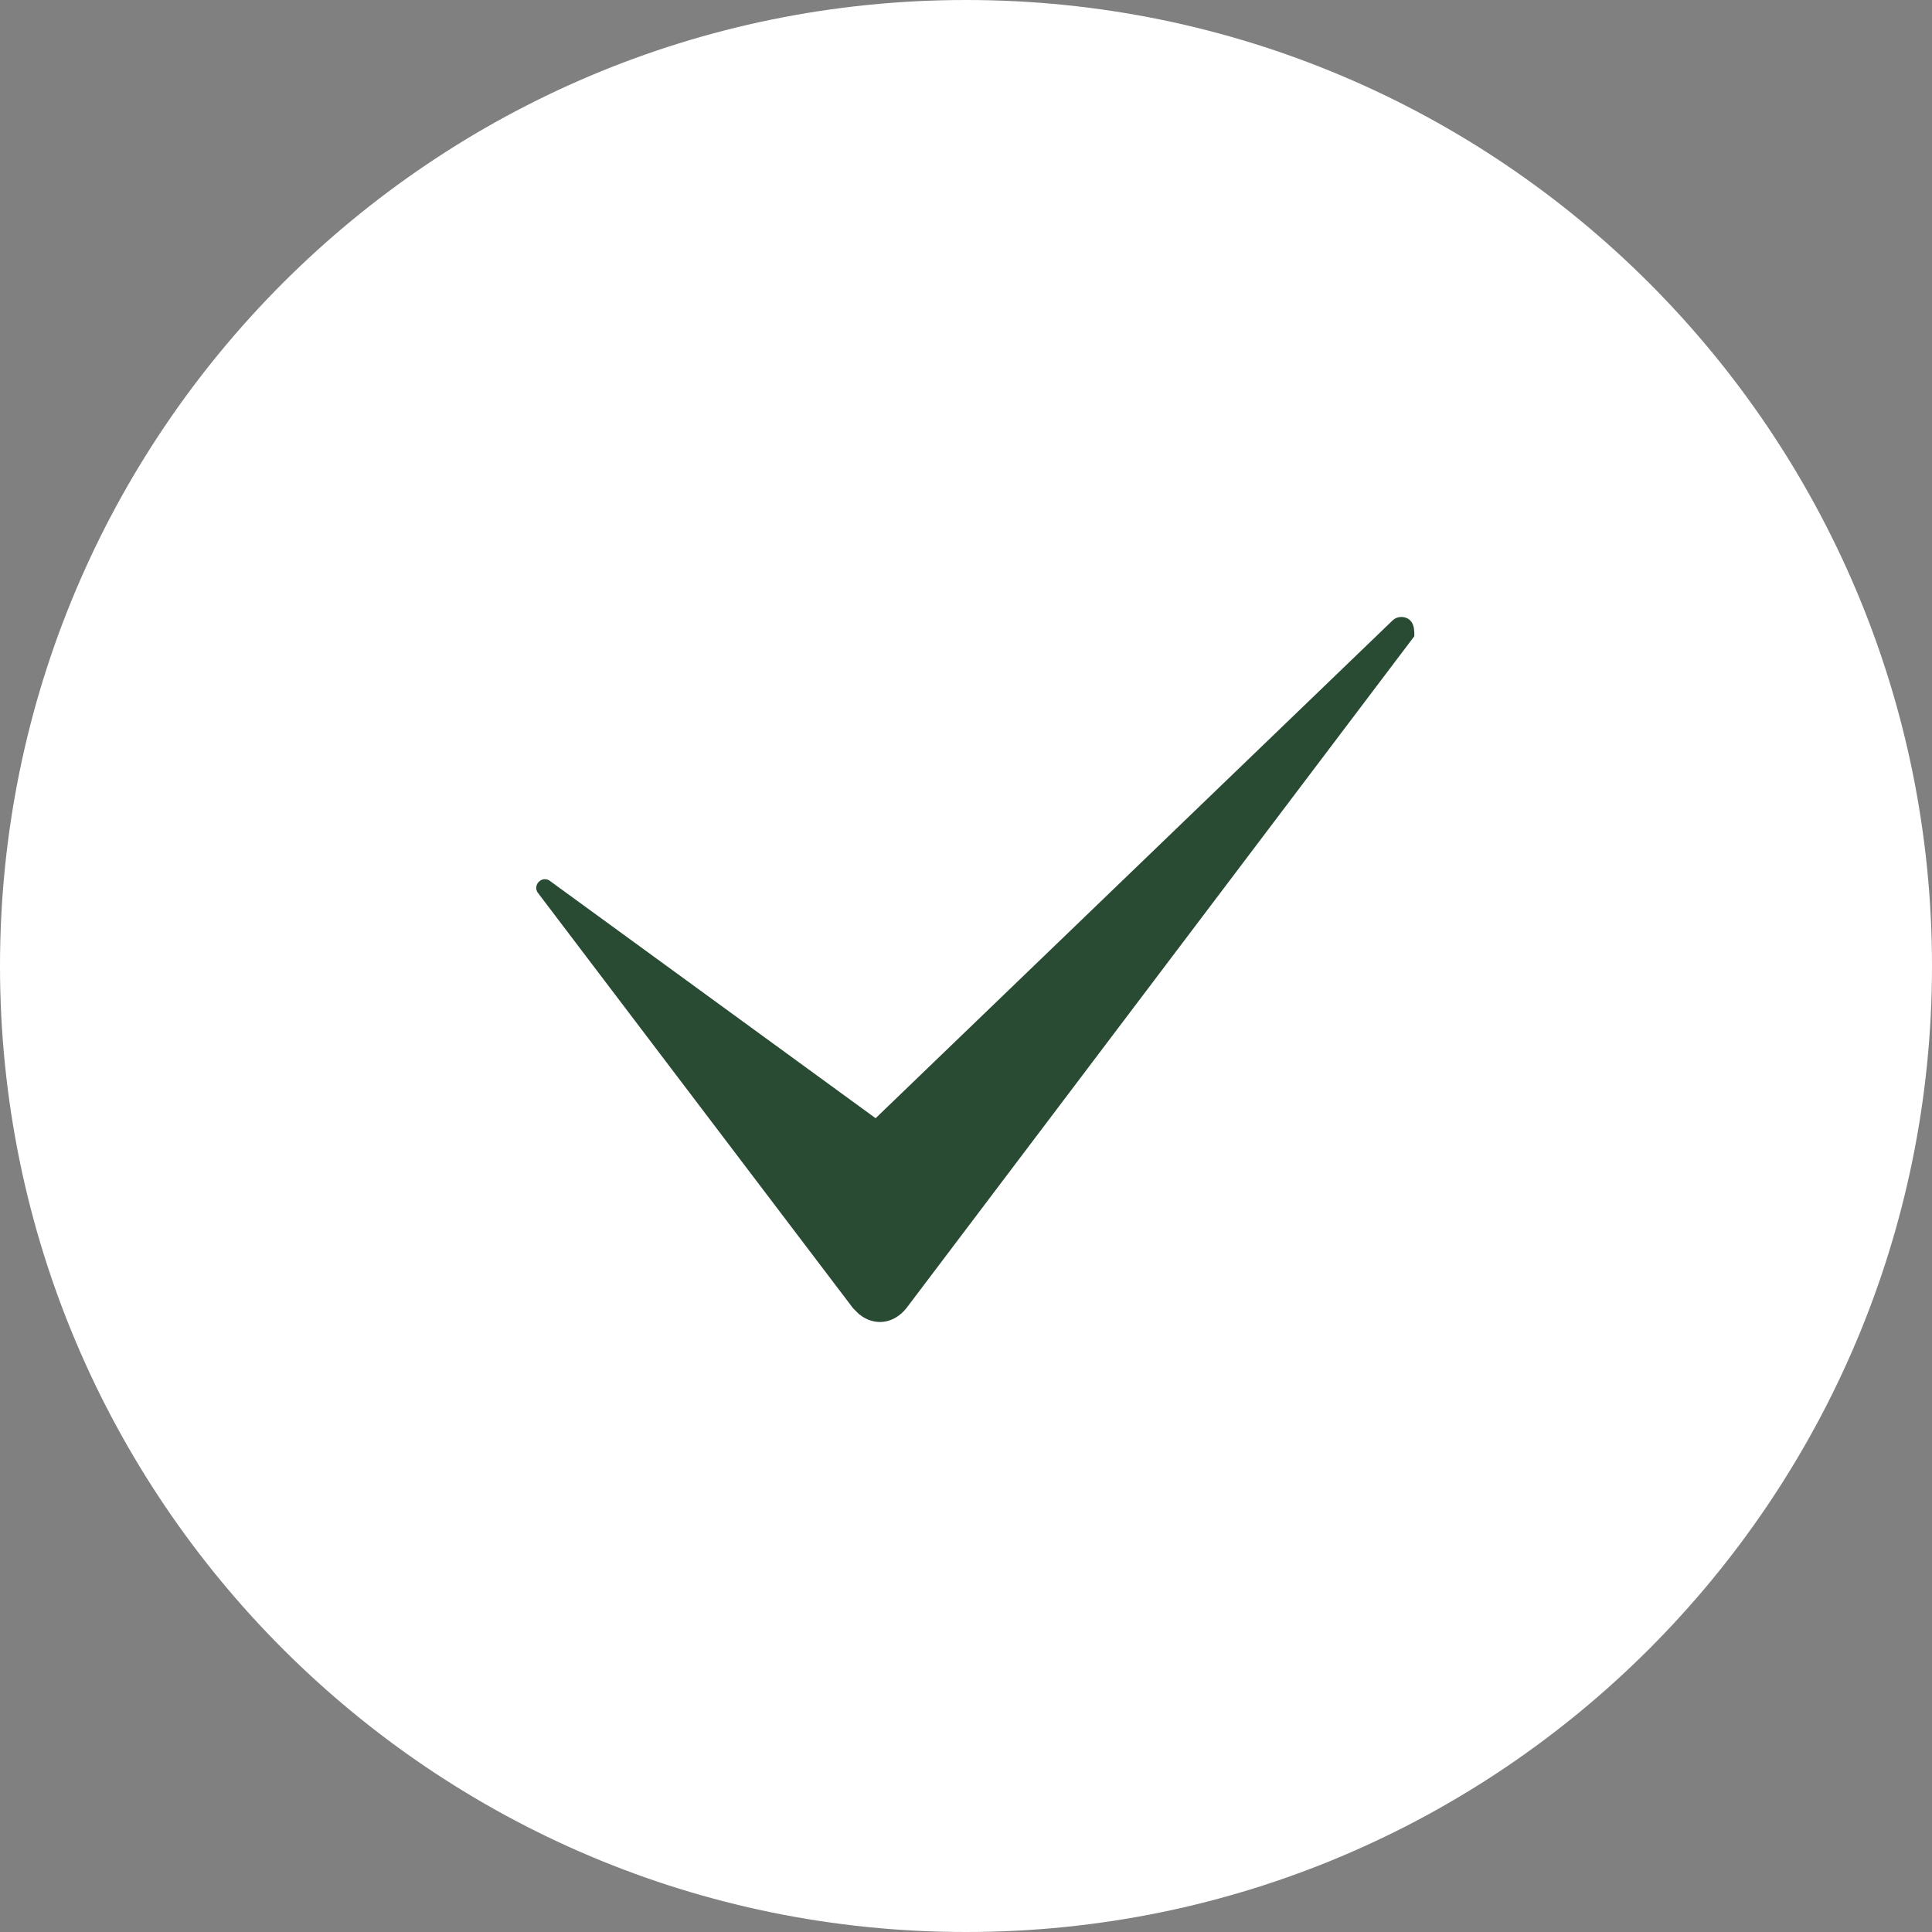 <?xml version="1.0" encoding="UTF-8"?> <svg xmlns="http://www.w3.org/2000/svg" viewBox="0 0 100.00 100.00" data-guides="{&quot;vertical&quot;:[],&quot;horizontal&quot;:[]}"><rect x="0" y="0" width="100.00" height="100.00" fill="#808080" stroke="none"/><defs></defs><path fill="#ffffff" stroke="none" fill-opacity="1" stroke-width="1" stroke-opacity="1" color="rgb(51, 51, 51)" fill-rule="evenodd" x="0" y="0" width="100" height="100" rx="50" ry="50" id="tSvg197bed3f8f5" title="Rectangle 1" d="M0 50C0 22.386 22.386 0 50 0C50 0 50 0 50 0C77.614 0 100 22.386 100 50C100 50 100 50 100 50C100 77.614 77.614 100 50 100C50 100 50 100 50 100C22.386 100 0 77.614 0 50Z" style="transform-origin: -5900px -4900px;"></path><path fill="#294b34" stroke="#294b34" fill-opacity="1" stroke-width="0.5" stroke-opacity="1" color="rgb(51, 51, 51)" fill-rule="evenodd" id="tSvgf979d8c44c" title="Path 1" d="M72.956 32.846C64.211 44.415 55.465 55.984 46.72 67.554C46.163 68.251 45.327 68.39 44.629 67.833C44.488 67.695 44.488 67.695 44.347 67.554C38.92 60.4 33.493 53.247 28.065 46.094C27.926 45.955 28.065 45.817 28.065 45.817C28.204 45.678 28.343 45.817 28.343 45.817C34.01 49.946 39.677 54.075 45.344 58.204C54.316 49.565 63.287 40.927 72.259 32.288C72.397 32.148 72.677 32.148 72.816 32.288C72.955 32.426 72.955 32.706 72.956 32.846Z"></path></svg> 